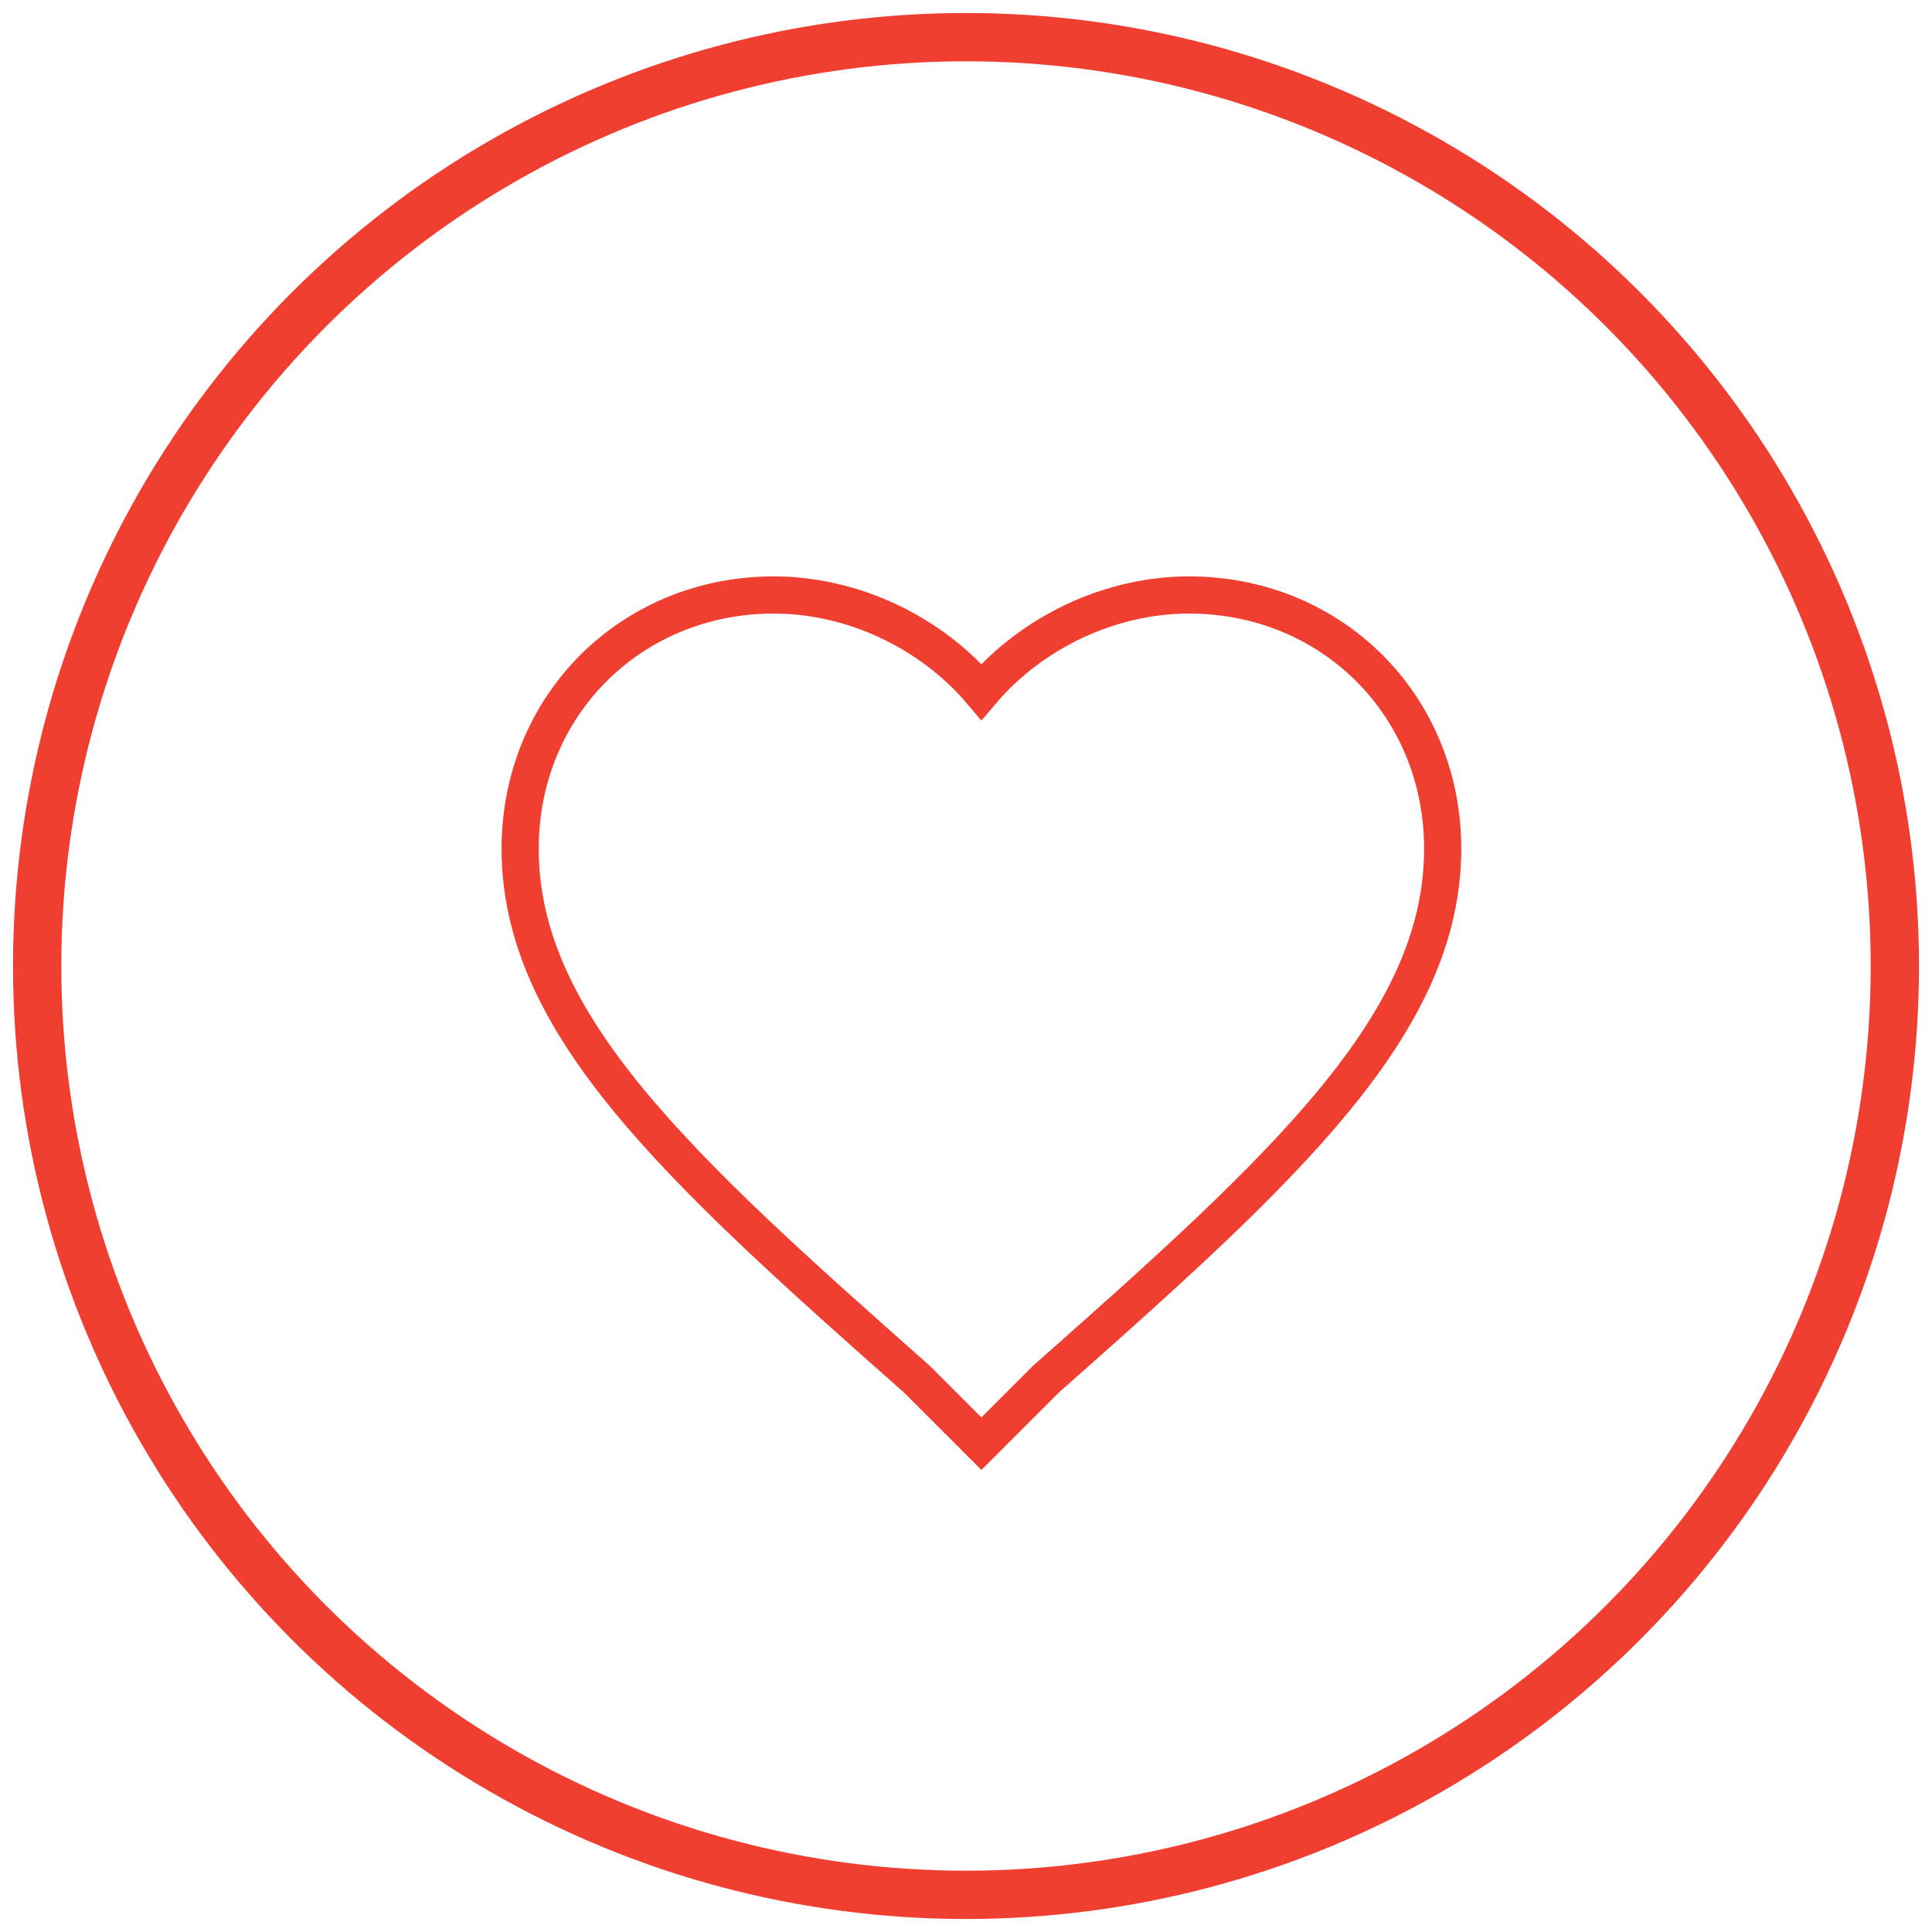 <svg width="52" height="52" xmlns="http://www.w3.org/2000/svg"><g stroke="#F03E31" fill="none" fill-rule="evenodd"><circle cx="25" cy="25" r="25" transform="translate(1 1)" stroke-width="1.3"/><path d="M26.415 38.857l-1.738-1.738C18.22 31.41 14 27.56 14 22.842c0-3.848 2.98-6.828 6.828-6.828 2.11 0 4.221.993 5.587 2.607 1.366-1.614 3.476-2.607 5.587-2.607 3.848 0 6.828 2.98 6.828 6.828 0 4.718-4.221 8.566-10.677 14.277l-1.738 1.738z"/></g></svg>